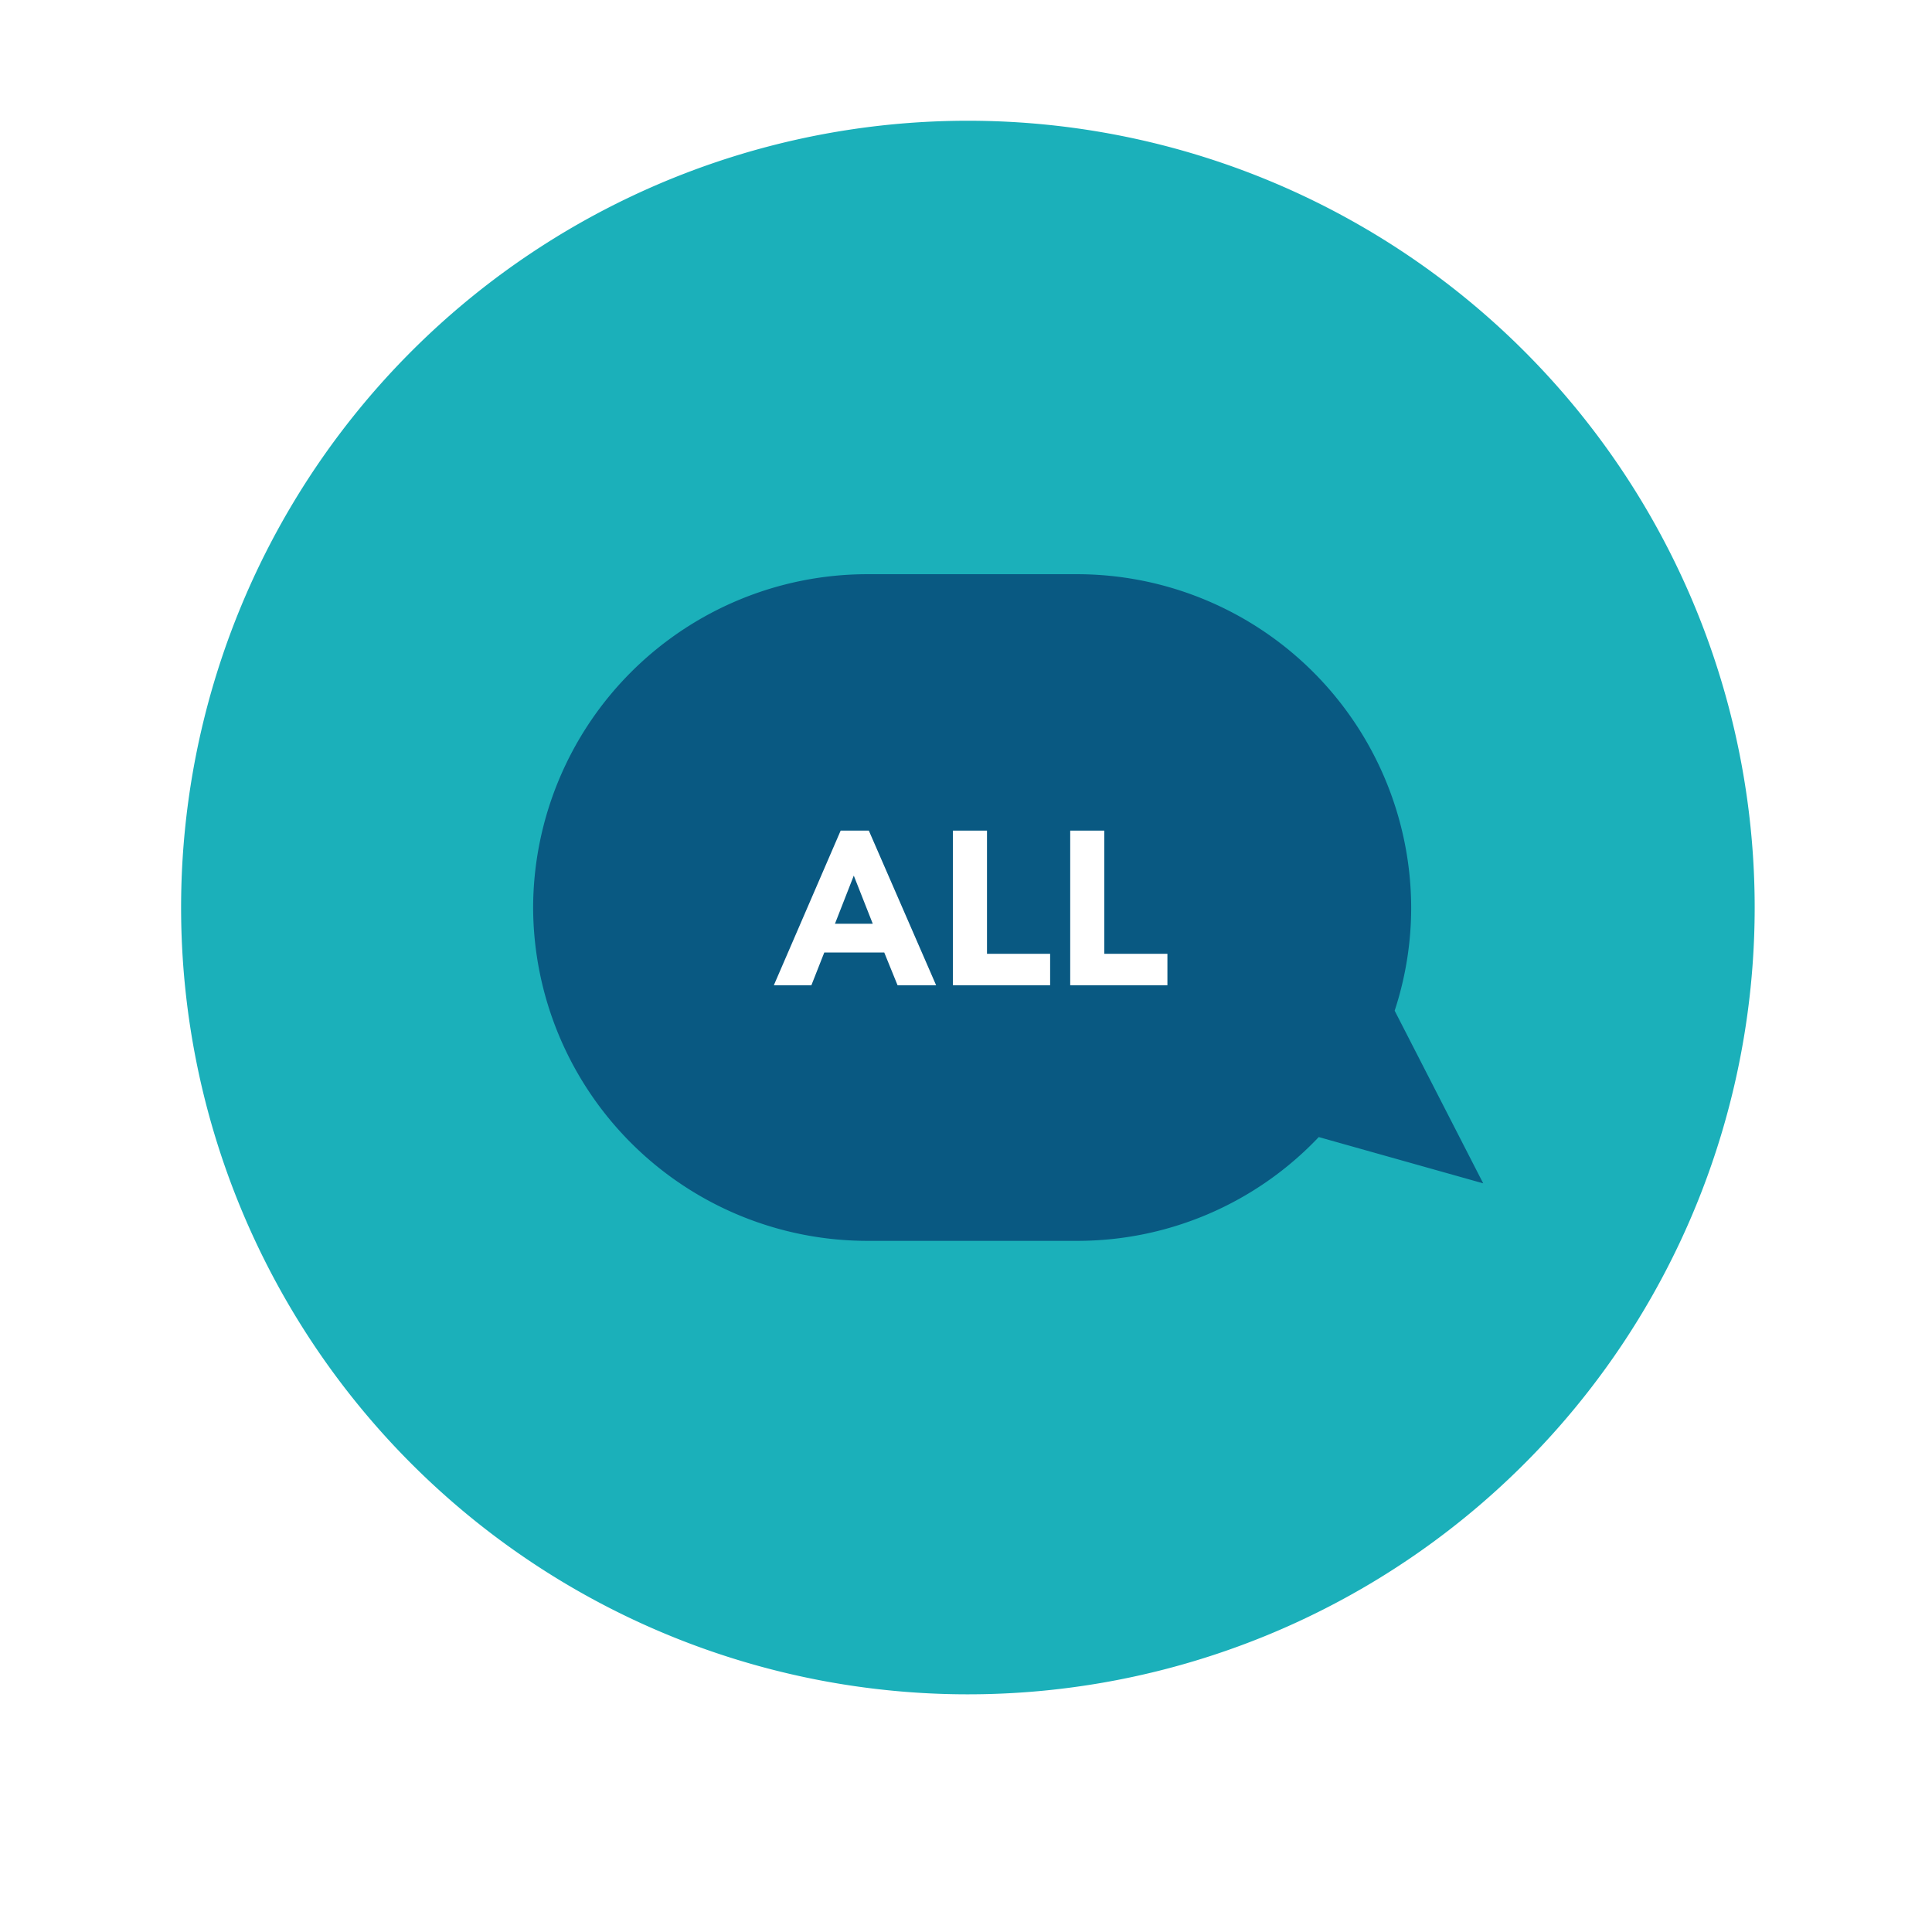 <svg xmlns="http://www.w3.org/2000/svg" xmlns:xlink="http://www.w3.org/1999/xlink" width="96" height="96" viewBox="0 0 96 96">
  <defs>
    <filter id="Ellipse_9" x="0" y="0" width="96" height="96" filterUnits="userSpaceOnUse">
      <feOffset dy="3" input="SourceAlpha"/>
      <feGaussianBlur stdDeviation="3" result="blur"/>
      <feFlood flood-opacity="0.161"/>
      <feComposite operator="in" in2="blur"/>
      <feComposite in="SourceGraphic"/>
    </filter>
    <clipPath id="clip-path">
      <rect id="Rectangle_83" data-name="Rectangle 83" width="78.189" height="78.189" transform="translate(0 0)" fill="none"/>
    </clipPath>
  </defs>
  <g id="Group_176" data-name="Group 176" transform="translate(-341 -2109)">
    <g id="Group_152" data-name="Group 152" transform="translate(0 122)">
      <g transform="matrix(1, 0, 0, 1, 341, 1987)" filter="url(#Ellipse_9)">
        <circle id="Ellipse_9-2" data-name="Ellipse 9" cx="39" cy="39" r="39" transform="translate(9 6)" fill="#fff"/>
      </g>
      <g id="Group_151" data-name="Group 151" transform="translate(350 1993)">
        <g id="Group_150" data-name="Group 150" clip-path="url(#clip-path)">
          <path id="Path_913" data-name="Path 913" d="M78.189,39.094A39.095,39.095,0,1,1,39.1,0,39.094,39.094,0,0,1,78.189,39.094" fill="#1bb0ba"/>
          <path id="Path_914" data-name="Path 914" d="M64.7,52.8l-4.4-8.579a16.429,16.429,0,0,0,.821-5.127h0A16.611,16.611,0,0,0,44.553,22.532h-10.5A16.611,16.611,0,0,0,17.491,39.094h0A16.611,16.611,0,0,0,34.053,55.657h10.5A16.516,16.516,0,0,0,56.528,50.5Z" fill="#095982"/>
          <path id="Path_915" data-name="Path 915" d="M32.772,35.273h1.4l3.344,7.685H35.6l-.662-1.629H31.958l-.641,1.629H29.451Zm.652,2.236L32.489,39.9h1.878Z" fill="#fff"/>
          <path id="Path_916" data-name="Path 916" d="M38.35,35.273h1.693v6.121H43.18v1.563H38.35Z" fill="#fff"/>
          <path id="Path_917" data-name="Path 917" d="M44.178,35.273h1.693v6.121h3.137v1.563h-4.83Z" fill="#fff"/>
        </g>
      </g>
    </g>
  </g>
</svg>
